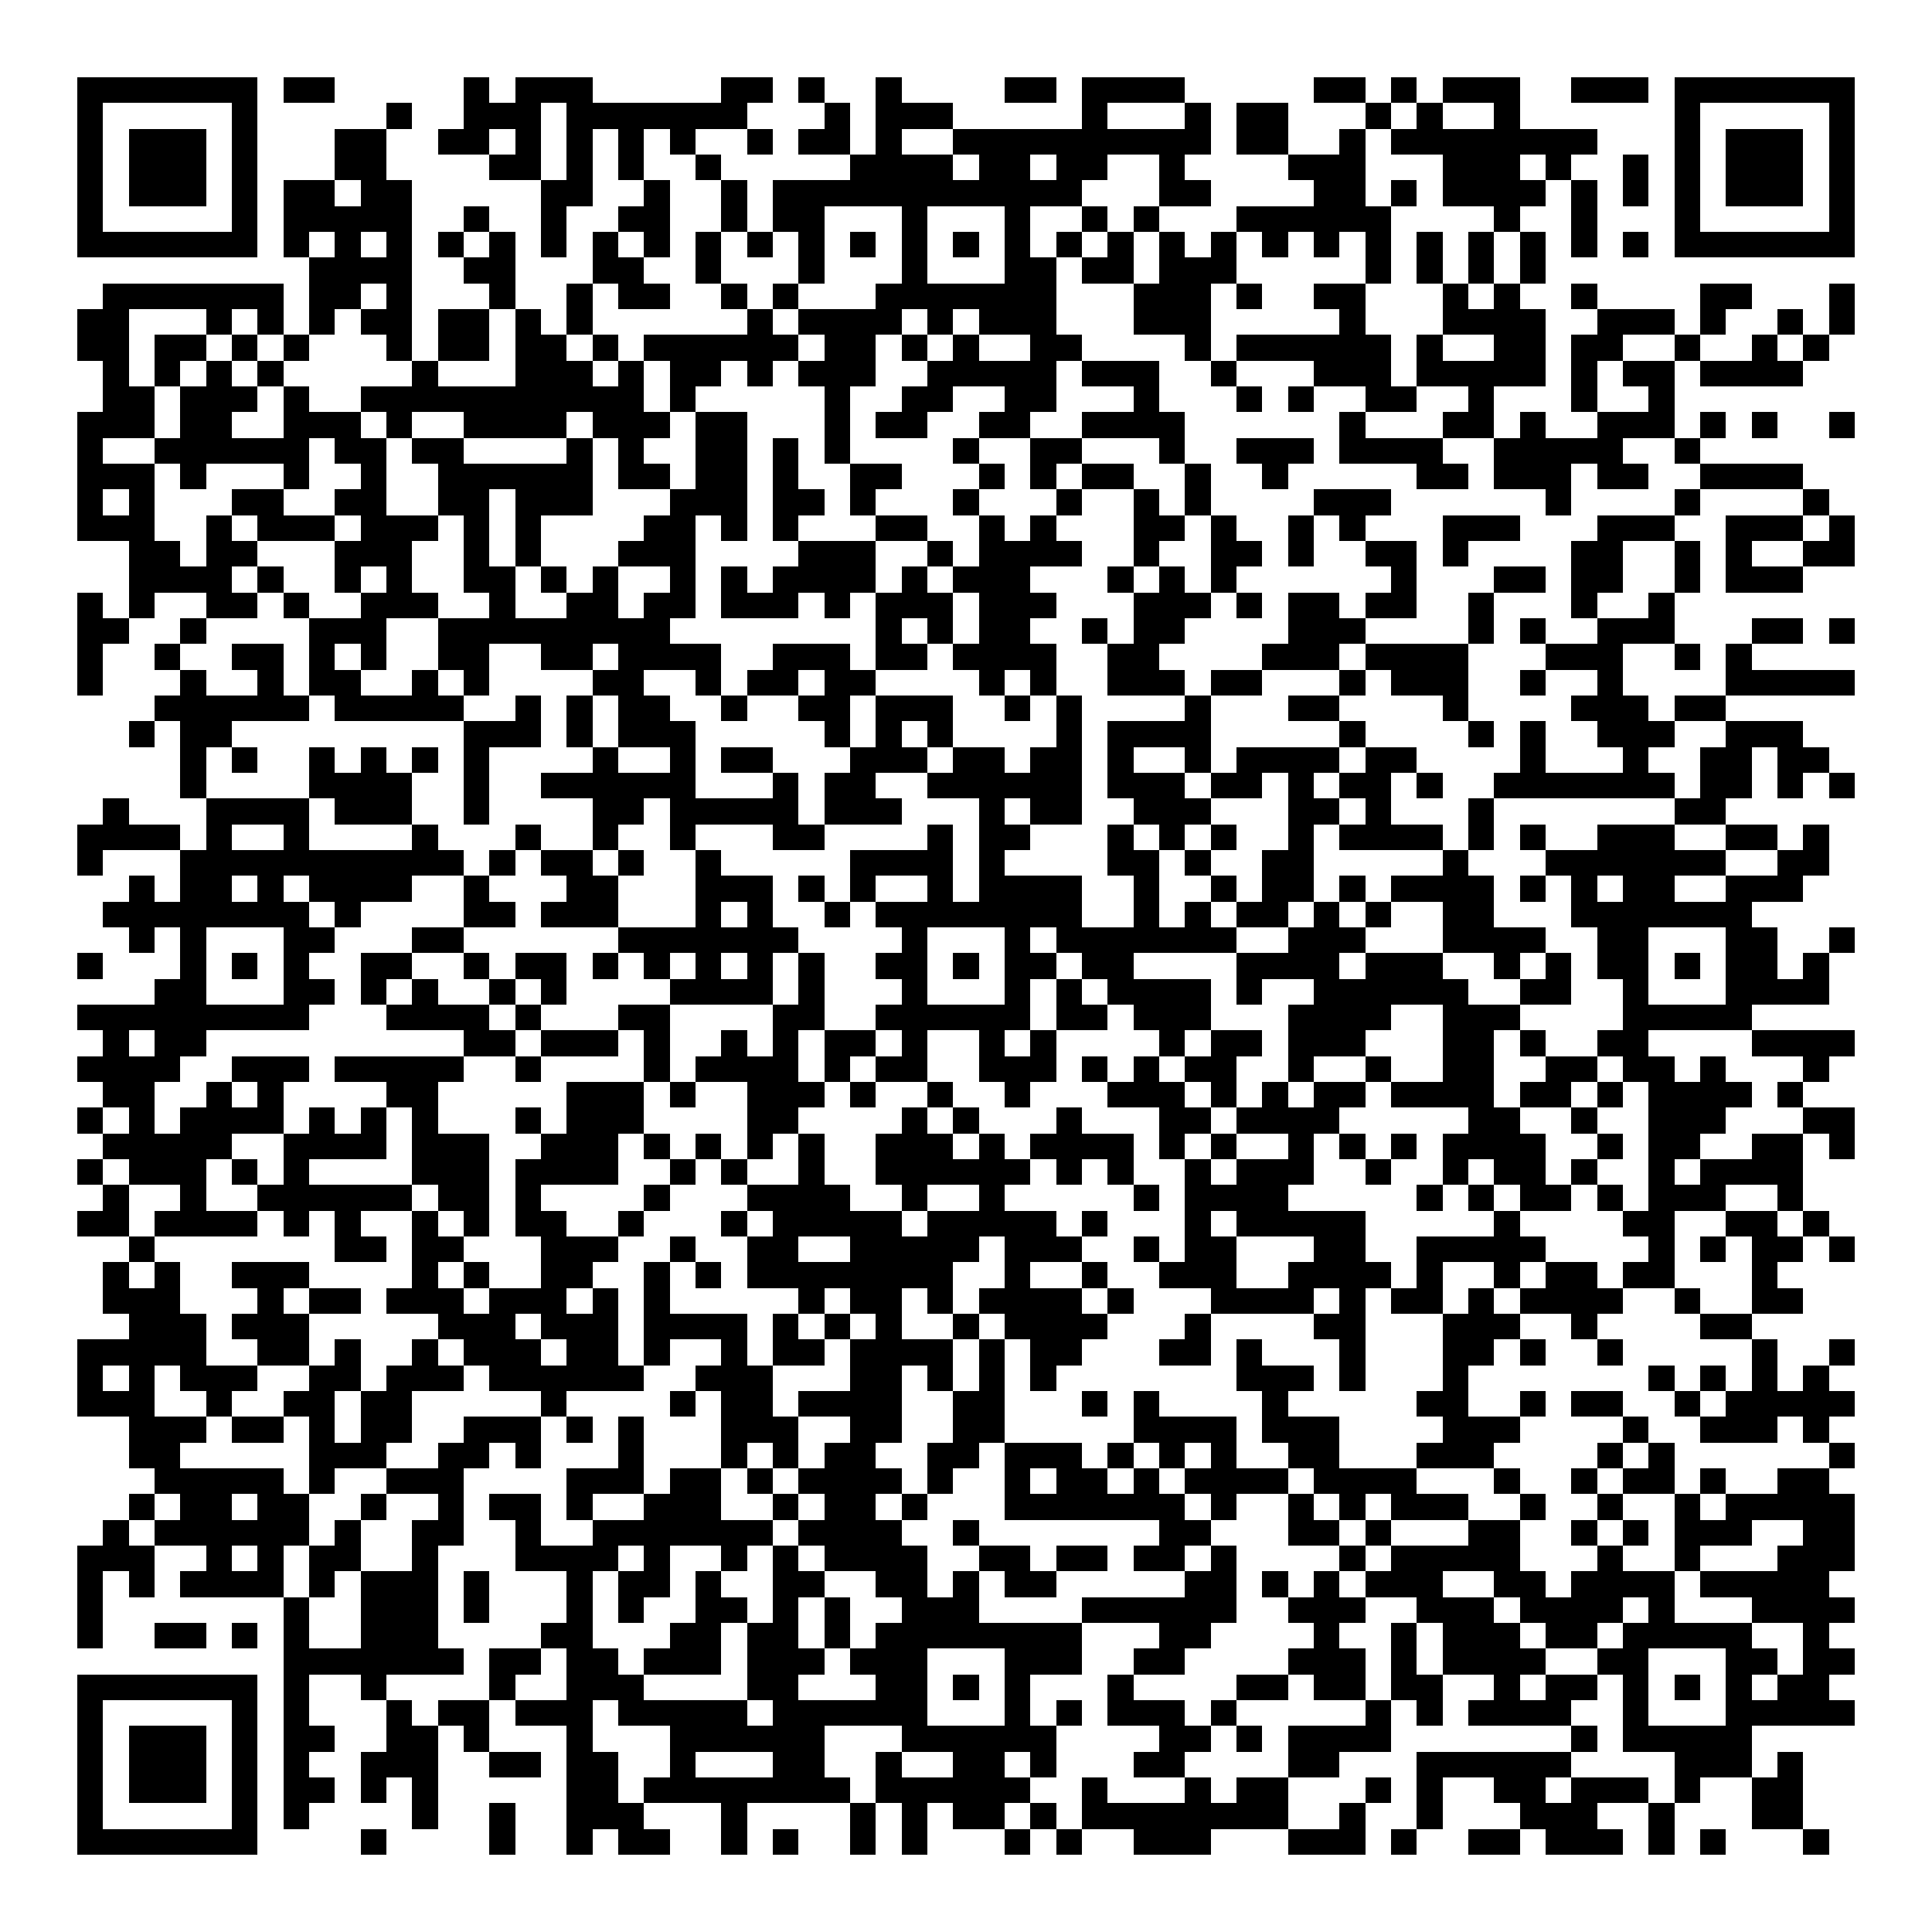 <svg xmlns="http://www.w3.org/2000/svg" width="176" height="176" viewBox="0 0 75 75" shape-rendering="crispEdges"><path fill="#ffffff" d="M0 0h75v75H0z"/><path stroke="#000000" d="M3 3.5h7m1 0h2m5 0h1m1 0h3m5 0h2m1 0h1m2 0h1m4 0h2m1 0h4m5 0h2m1 0h1m1 0h3m2 0h3m1 0h7M3 4.5h1m5 0h1m5 0h1m2 0h3m1 0h7m3 0h1m1 0h3m5 0h1m3 0h1m1 0h2m3 0h1m1 0h1m2 0h1m6 0h1m5 0h1M3 5.5h1m1 0h3m1 0h1m3 0h2m2 0h2m1 0h1m1 0h1m1 0h1m1 0h1m2 0h1m1 0h2m1 0h1m2 0h10m1 0h2m2 0h1m1 0h8m3 0h1m1 0h3m1 0h1M3 6.5h1m1 0h3m1 0h1m3 0h2m4 0h2m1 0h1m1 0h1m2 0h1m5 0h4m1 0h2m1 0h2m2 0h1m4 0h3m3 0h3m1 0h1m2 0h1m1 0h1m1 0h3m1 0h1M3 7.5h1m1 0h3m1 0h1m1 0h2m1 0h2m5 0h2m2 0h1m2 0h1m1 0h12m3 0h2m4 0h2m1 0h1m1 0h4m1 0h1m1 0h1m1 0h1m1 0h3m1 0h1M3 8.5h1m5 0h1m1 0h5m2 0h1m2 0h1m2 0h2m2 0h1m1 0h2m3 0h1m3 0h1m2 0h1m1 0h1m3 0h6m4 0h1m2 0h1m3 0h1m5 0h1M3 9.5h7m1 0h1m1 0h1m1 0h1m1 0h1m1 0h1m1 0h1m1 0h1m1 0h1m1 0h1m1 0h1m1 0h1m1 0h1m1 0h1m1 0h1m1 0h1m1 0h1m1 0h1m1 0h1m1 0h1m1 0h1m1 0h1m1 0h1m1 0h1m1 0h1m1 0h1m1 0h1m1 0h1m1 0h7M12 10.5h4m2 0h2m3 0h2m2 0h1m3 0h1m3 0h1m3 0h2m1 0h2m1 0h3m5 0h1m1 0h1m1 0h1m1 0h1M4 11.5h7m1 0h2m1 0h1m3 0h1m2 0h1m1 0h2m2 0h1m1 0h1m3 0h7m3 0h3m1 0h1m2 0h2m3 0h1m1 0h1m2 0h1m4 0h2m3 0h1M3 12.5h2m3 0h1m1 0h1m1 0h1m1 0h2m1 0h2m1 0h1m1 0h1m6 0h1m1 0h4m1 0h1m1 0h3m3 0h3m5 0h1m3 0h4m2 0h3m1 0h1m2 0h1m1 0h1M3 13.5h2m1 0h2m1 0h1m1 0h1m3 0h1m1 0h2m1 0h2m1 0h1m1 0h6m1 0h2m1 0h1m1 0h1m2 0h2m4 0h1m1 0h6m1 0h1m2 0h2m1 0h2m2 0h1m2 0h1m1 0h1M4 14.5h1m1 0h1m1 0h1m1 0h1m5 0h1m3 0h3m1 0h1m1 0h2m1 0h1m1 0h3m2 0h5m1 0h3m2 0h1m3 0h3m1 0h5m1 0h1m1 0h2m1 0h4M4 15.5h2m1 0h3m1 0h1m2 0h11m1 0h1m5 0h1m2 0h2m2 0h2m3 0h1m3 0h1m1 0h1m2 0h2m2 0h1m3 0h1m2 0h1M3 16.5h3m1 0h2m2 0h3m1 0h1m2 0h4m1 0h3m1 0h2m3 0h1m1 0h2m2 0h2m2 0h4m6 0h1m3 0h2m1 0h1m2 0h3m1 0h1m1 0h1m2 0h1M3 17.5h1m2 0h6m1 0h2m1 0h2m4 0h1m1 0h1m2 0h2m1 0h1m1 0h1m4 0h1m2 0h2m3 0h1m2 0h3m1 0h4m2 0h5m2 0h1M3 18.5h3m1 0h1m3 0h1m2 0h1m2 0h6m1 0h2m1 0h2m1 0h1m2 0h2m3 0h1m1 0h1m1 0h2m2 0h1m2 0h1m5 0h2m1 0h3m1 0h2m2 0h4M3 19.5h1m1 0h1m3 0h2m2 0h2m2 0h2m1 0h3m3 0h3m1 0h2m1 0h1m3 0h1m3 0h1m2 0h1m1 0h1m4 0h3m6 0h1m4 0h1m4 0h1M3 20.5h3m2 0h1m1 0h3m1 0h3m1 0h1m1 0h1m4 0h2m1 0h1m1 0h1m3 0h2m2 0h1m1 0h1m3 0h2m1 0h1m2 0h1m1 0h1m3 0h3m3 0h3m2 0h3m1 0h1M5 21.5h2m1 0h2m3 0h3m2 0h1m1 0h1m3 0h3m4 0h3m2 0h1m1 0h4m2 0h1m2 0h2m1 0h1m2 0h2m1 0h1m4 0h2m2 0h1m1 0h1m2 0h2M5 22.5h4m1 0h1m2 0h1m1 0h1m2 0h2m1 0h1m1 0h1m2 0h1m1 0h1m1 0h4m1 0h1m1 0h3m3 0h1m1 0h1m1 0h1m6 0h1m3 0h2m1 0h2m2 0h1m1 0h3M3 23.5h1m1 0h1m2 0h2m1 0h1m2 0h3m2 0h1m2 0h2m1 0h2m1 0h3m1 0h1m1 0h3m1 0h3m3 0h3m1 0h1m1 0h2m1 0h2m2 0h1m3 0h1m2 0h1M3 24.5h2m2 0h1m4 0h3m2 0h9m8 0h1m1 0h1m1 0h2m2 0h1m1 0h2m4 0h3m4 0h1m1 0h1m2 0h3m3 0h2m1 0h1M3 25.5h1m2 0h1m2 0h2m1 0h1m1 0h1m2 0h2m2 0h2m1 0h4m2 0h3m1 0h2m1 0h4m2 0h2m4 0h3m1 0h4m3 0h3m2 0h1m1 0h1M3 26.5h1m3 0h1m2 0h1m1 0h2m2 0h1m1 0h1m4 0h2m2 0h1m1 0h2m1 0h2m4 0h1m1 0h1m2 0h3m1 0h2m3 0h1m1 0h3m2 0h1m2 0h1m4 0h5M6 27.5h6m1 0h5m2 0h1m1 0h1m1 0h2m2 0h1m2 0h2m1 0h3m2 0h1m1 0h1m4 0h1m3 0h2m4 0h1m4 0h3m1 0h2M5 28.5h1m1 0h2m9 0h3m1 0h1m1 0h3m5 0h1m1 0h1m1 0h1m4 0h1m1 0h4m5 0h1m4 0h1m1 0h1m2 0h3m2 0h3M7 29.5h1m1 0h1m2 0h1m1 0h1m1 0h1m1 0h1m4 0h1m2 0h1m1 0h2m3 0h3m1 0h2m1 0h2m1 0h1m2 0h1m1 0h4m1 0h2m4 0h1m3 0h1m2 0h2m1 0h2M7 30.5h1m4 0h4m2 0h1m2 0h6m3 0h1m1 0h2m2 0h6m1 0h3m1 0h2m1 0h1m1 0h2m1 0h1m2 0h7m1 0h2m1 0h1m1 0h1M4 31.5h1m3 0h4m1 0h3m2 0h1m4 0h2m1 0h5m1 0h3m3 0h1m1 0h2m2 0h3m3 0h2m1 0h1m3 0h1m7 0h2M3 32.5h4m1 0h1m2 0h1m4 0h1m3 0h1m2 0h1m2 0h1m3 0h2m4 0h1m1 0h2m3 0h1m1 0h1m1 0h1m2 0h1m1 0h4m1 0h1m1 0h1m2 0h3m2 0h2m1 0h1M3 33.5h1m3 0h11m1 0h1m1 0h2m1 0h1m2 0h1m5 0h4m1 0h1m4 0h2m1 0h1m2 0h2m5 0h1m3 0h7m2 0h2M5 34.5h1m1 0h2m1 0h1m1 0h4m2 0h1m3 0h2m3 0h3m1 0h1m1 0h1m2 0h1m1 0h4m2 0h1m2 0h1m1 0h2m1 0h1m1 0h4m1 0h1m1 0h1m1 0h2m2 0h3M4 35.5h8m1 0h1m4 0h2m1 0h3m3 0h1m1 0h1m2 0h1m1 0h8m2 0h1m1 0h1m1 0h2m1 0h1m1 0h1m2 0h2m3 0h7M5 36.5h1m1 0h1m3 0h2m3 0h2m6 0h7m4 0h1m3 0h1m1 0h7m2 0h3m3 0h4m2 0h2m3 0h2m2 0h1M3 37.5h1m3 0h1m1 0h1m1 0h1m2 0h2m2 0h1m1 0h2m1 0h1m1 0h1m1 0h1m1 0h1m1 0h1m2 0h2m1 0h1m1 0h2m1 0h2m4 0h4m1 0h3m2 0h1m1 0h1m1 0h2m1 0h1m1 0h2m1 0h1M6 38.5h2m3 0h2m1 0h1m1 0h1m2 0h1m1 0h1m4 0h4m1 0h1m3 0h1m3 0h1m1 0h1m1 0h4m1 0h1m2 0h6m2 0h2m2 0h1m3 0h4M3 39.5h9m3 0h4m1 0h1m3 0h2m4 0h2m2 0h6m1 0h2m1 0h3m3 0h4m2 0h3m4 0h5M4 40.5h1m1 0h2m10 0h2m1 0h3m1 0h1m2 0h1m1 0h1m1 0h2m1 0h1m2 0h1m1 0h1m4 0h1m1 0h2m1 0h3m3 0h2m1 0h1m2 0h2m4 0h4M3 41.5h4m2 0h3m1 0h5m2 0h1m4 0h1m1 0h4m1 0h1m1 0h2m2 0h3m1 0h1m1 0h1m1 0h2m2 0h1m2 0h1m2 0h2m2 0h2m1 0h2m1 0h1m3 0h1M4 42.5h2m2 0h1m1 0h1m4 0h2m5 0h3m1 0h1m2 0h3m1 0h1m2 0h1m2 0h1m3 0h3m1 0h1m1 0h1m1 0h2m1 0h4m1 0h2m1 0h1m1 0h4m1 0h1M3 43.5h1m1 0h1m1 0h4m1 0h1m1 0h1m1 0h1m3 0h1m1 0h3m4 0h2m4 0h1m1 0h1m3 0h1m3 0h2m1 0h4m5 0h2m2 0h1m2 0h3m3 0h2M4 44.5h5m2 0h4m1 0h3m2 0h3m1 0h1m1 0h1m1 0h1m1 0h1m2 0h3m1 0h1m1 0h4m1 0h1m1 0h1m2 0h1m1 0h1m1 0h1m1 0h4m2 0h1m1 0h2m2 0h2m1 0h1M3 45.5h1m1 0h3m1 0h1m1 0h1m4 0h3m1 0h4m2 0h1m1 0h1m2 0h1m2 0h6m1 0h1m1 0h1m2 0h1m1 0h3m2 0h1m2 0h1m1 0h2m1 0h1m2 0h1m1 0h4M4 46.5h1m2 0h1m2 0h6m1 0h2m1 0h1m4 0h1m3 0h4m2 0h1m2 0h1m5 0h1m1 0h4m5 0h1m1 0h1m1 0h2m1 0h1m1 0h3m2 0h1M3 47.5h2m1 0h4m1 0h1m1 0h1m2 0h1m1 0h1m1 0h2m2 0h1m3 0h1m1 0h5m1 0h5m1 0h1m3 0h1m1 0h5m5 0h1m4 0h2m2 0h2m1 0h1M5 48.5h1m7 0h2m1 0h2m3 0h3m2 0h1m2 0h2m2 0h5m1 0h3m2 0h1m1 0h2m3 0h2m2 0h5m4 0h1m1 0h1m1 0h2m1 0h1M4 49.5h1m1 0h1m2 0h3m4 0h1m1 0h1m2 0h2m2 0h1m1 0h1m1 0h8m2 0h1m2 0h1m2 0h3m2 0h4m1 0h1m2 0h1m1 0h2m1 0h2m3 0h1M4 50.5h3m3 0h1m1 0h2m1 0h3m1 0h3m1 0h1m1 0h1m5 0h1m1 0h2m1 0h1m1 0h4m1 0h1m3 0h4m1 0h1m1 0h2m1 0h1m1 0h4m2 0h1m2 0h2M5 51.5h3m1 0h3m5 0h3m1 0h3m1 0h4m1 0h1m1 0h1m1 0h1m2 0h1m1 0h4m3 0h1m4 0h2m3 0h3m2 0h1m4 0h2M3 52.5h5m2 0h2m1 0h1m2 0h1m1 0h3m1 0h2m1 0h1m2 0h1m1 0h2m1 0h4m1 0h1m1 0h2m3 0h2m1 0h1m3 0h1m3 0h2m1 0h1m2 0h1m5 0h1m2 0h1M3 53.5h1m1 0h1m1 0h3m2 0h2m1 0h3m1 0h6m2 0h3m3 0h2m1 0h1m1 0h1m1 0h1m7 0h3m1 0h1m3 0h1m7 0h1m1 0h1m1 0h1m1 0h1M3 54.5h3m2 0h1m2 0h2m1 0h2m5 0h1m4 0h1m1 0h2m1 0h4m2 0h2m3 0h1m1 0h1m4 0h1m5 0h2m2 0h1m1 0h2m2 0h1m1 0h5M5 55.5h3m1 0h2m1 0h1m1 0h2m2 0h3m1 0h1m1 0h1m3 0h3m2 0h2m2 0h2m5 0h4m1 0h3m4 0h3m4 0h1m2 0h3m1 0h1M5 56.5h2m5 0h3m2 0h2m1 0h1m3 0h1m3 0h1m1 0h1m1 0h2m2 0h2m1 0h3m1 0h1m1 0h1m1 0h1m2 0h2m3 0h3m4 0h1m1 0h1m6 0h1M6 57.5h5m1 0h1m2 0h3m4 0h3m1 0h2m1 0h1m1 0h4m1 0h1m2 0h1m1 0h2m1 0h1m1 0h4m1 0h4m3 0h1m2 0h1m1 0h2m1 0h1m2 0h2M5 58.5h1m1 0h2m1 0h2m2 0h1m2 0h1m1 0h2m1 0h1m2 0h3m2 0h1m1 0h2m1 0h1m3 0h7m1 0h1m2 0h1m1 0h1m1 0h3m2 0h1m2 0h1m2 0h1m1 0h5M4 59.5h1m1 0h6m1 0h1m2 0h2m2 0h1m2 0h7m1 0h4m2 0h1m7 0h2m3 0h2m1 0h1m3 0h2m2 0h1m1 0h1m1 0h3m2 0h2M3 60.5h3m2 0h1m1 0h1m1 0h2m2 0h1m3 0h4m1 0h1m2 0h1m1 0h1m1 0h4m2 0h2m1 0h2m1 0h2m1 0h1m4 0h1m1 0h5m3 0h1m2 0h1m3 0h3M3 61.5h1m1 0h1m1 0h4m1 0h1m1 0h3m1 0h1m3 0h1m1 0h2m1 0h1m2 0h2m2 0h2m1 0h1m1 0h2m5 0h2m1 0h1m1 0h1m1 0h3m2 0h2m1 0h4m1 0h5M3 62.5h1m7 0h1m2 0h3m1 0h1m3 0h1m1 0h1m2 0h2m1 0h1m1 0h1m2 0h3m4 0h6m2 0h3m2 0h3m1 0h4m1 0h1m3 0h4M3 63.5h1m2 0h2m1 0h1m1 0h1m2 0h3m4 0h2m3 0h2m1 0h2m1 0h1m1 0h8m3 0h2m4 0h1m2 0h1m1 0h3m1 0h2m1 0h5m2 0h1M11 64.5h7m1 0h2m1 0h2m1 0h3m1 0h3m1 0h3m3 0h3m2 0h2m4 0h3m1 0h1m1 0h4m2 0h2m3 0h2m1 0h2M3 65.5h7m1 0h1m2 0h1m4 0h1m2 0h3m4 0h2m3 0h2m1 0h1m1 0h1m3 0h1m4 0h2m1 0h2m1 0h2m2 0h1m1 0h2m1 0h1m1 0h1m1 0h1m1 0h2M3 66.5h1m5 0h1m1 0h1m3 0h1m1 0h2m1 0h3m1 0h5m1 0h6m3 0h1m1 0h1m1 0h3m1 0h1m5 0h1m1 0h1m1 0h4m2 0h1m3 0h5M3 67.5h1m1 0h3m1 0h1m1 0h2m2 0h2m1 0h1m3 0h1m3 0h6m3 0h6m4 0h2m1 0h1m1 0h4m7 0h1m1 0h5M3 68.5h1m1 0h3m1 0h1m1 0h1m2 0h3m2 0h2m1 0h2m2 0h1m3 0h2m2 0h1m2 0h2m1 0h1m3 0h2m4 0h2m3 0h6m4 0h3m1 0h1M3 69.5h1m1 0h3m1 0h1m1 0h2m1 0h1m1 0h1m5 0h2m1 0h8m1 0h6m2 0h1m3 0h1m1 0h2m3 0h1m1 0h1m2 0h2m1 0h3m1 0h1m2 0h2M3 70.5h1m5 0h1m1 0h1m4 0h1m2 0h1m2 0h3m3 0h1m4 0h1m1 0h1m1 0h2m1 0h1m1 0h8m2 0h1m2 0h1m3 0h3m2 0h1m3 0h2M3 71.5h7m4 0h1m4 0h1m2 0h1m1 0h2m2 0h1m1 0h1m2 0h1m1 0h1m3 0h1m1 0h1m2 0h3m3 0h3m1 0h1m2 0h2m1 0h3m1 0h1m1 0h1m3 0h1"/></svg>

